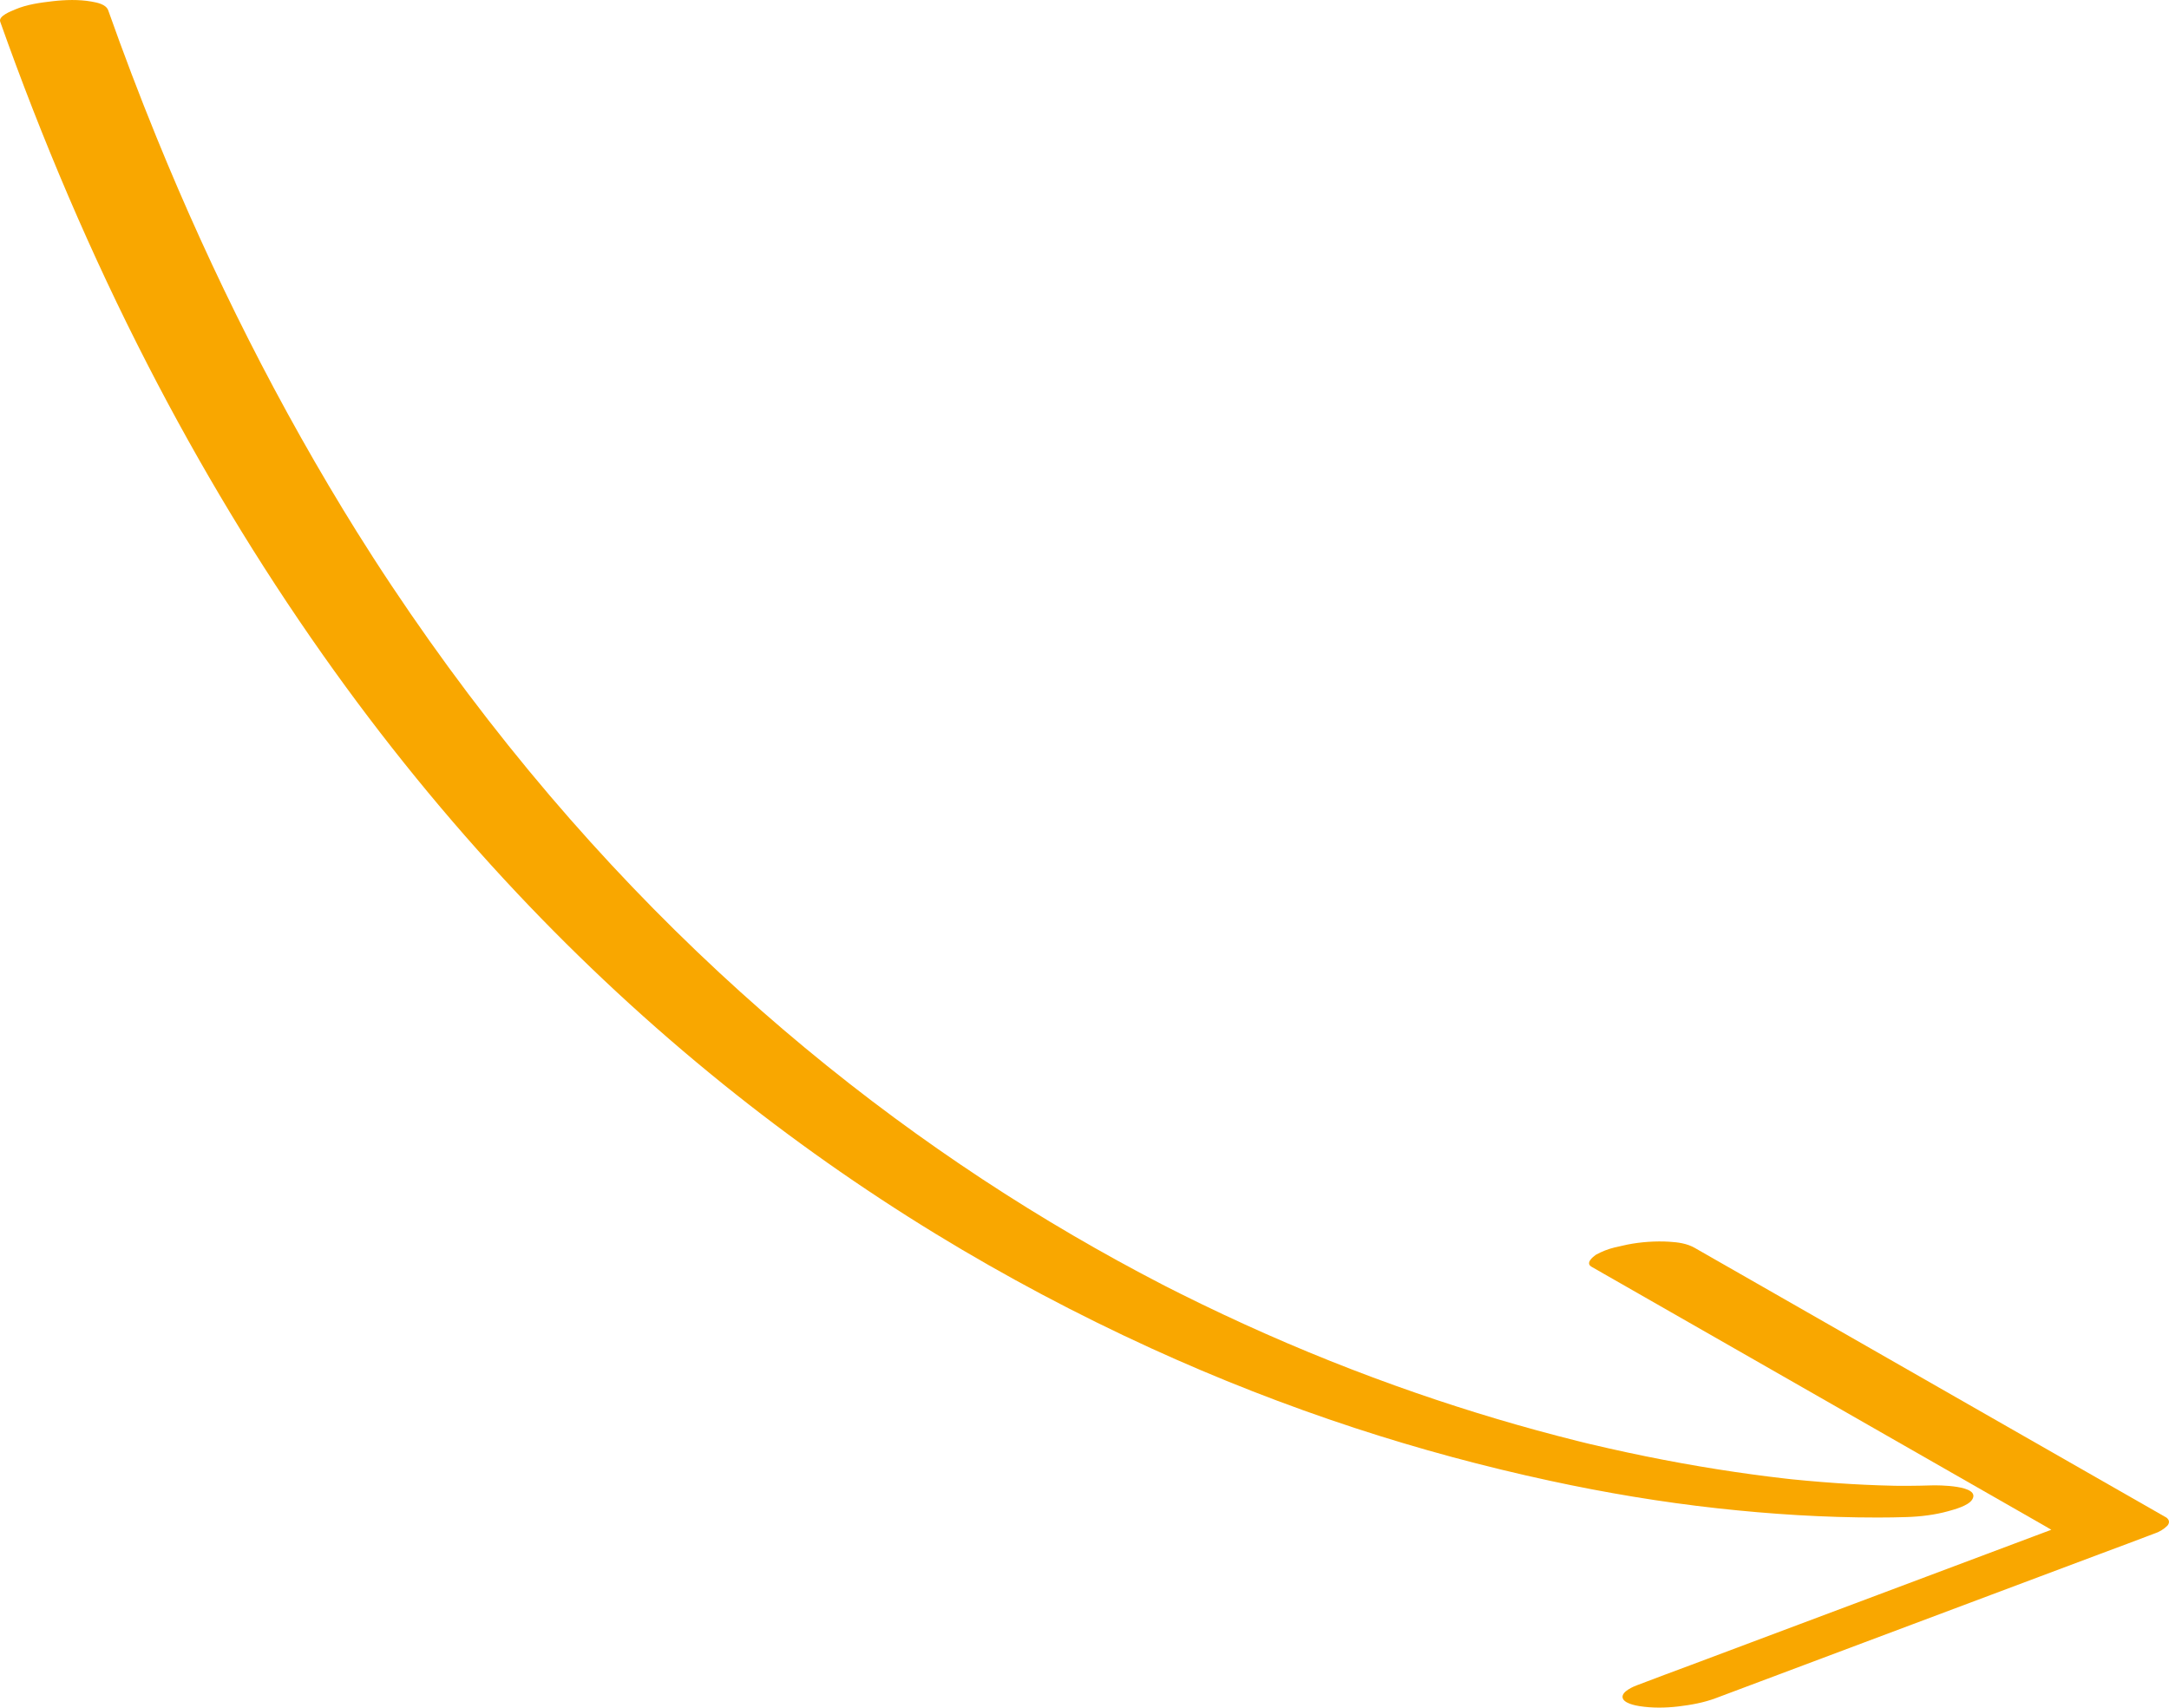 <?xml version="1.0" encoding="UTF-8"?> <!-- Generator: Adobe Illustrator 25.2.3, SVG Export Plug-In . SVG Version: 6.00 Build 0) --> <svg xmlns="http://www.w3.org/2000/svg" xmlns:xlink="http://www.w3.org/1999/xlink" id="Слой_1" x="0px" y="0px" viewBox="0 0 698.95 550.37" style="enable-background:new 0 0 698.95 550.37;" xml:space="preserve"> <style type="text/css"> .st0{fill:#037048;} .st1{fill:#F9A700;} </style> <g> <g> <g> <g> <path class="st1" d="M622.72,478.74c-2.64,0.08-5.28,0.13-7.92,0.15c-1.38,0.01-2.77,0-4.15-0.01 c-2.83-0.01,5.03,0.07,1.85,0.02c-0.75-0.01-1.49-0.02-2.24-0.04c-6.11-0.13-12.22-0.42-18.32-0.84 c-3.28-0.23-6.56-0.49-9.84-0.79c-1.63-0.15-3.26-0.31-4.89-0.47c-2.39-0.24,2.56,0.28,1.89,0.2c-0.38-0.04-0.77-0.08-1.15-0.12 c-0.9-0.1-1.8-0.2-2.7-0.3c-7.26-0.83-14.5-1.83-21.72-2.97c-7.75-1.23-15.47-2.63-23.16-4.19c-4.03-0.82-8.06-1.68-12.07-2.59 c-2.05-0.46-4.1-0.94-6.15-1.42c-0.46-0.11-0.92-0.22-1.38-0.33c-2.21-0.52,1.42,0.35,0.75,0.18c-1.08-0.27-2.16-0.53-3.24-0.8 c-17.5-4.37-34.8-9.53-51.85-15.43c-18.74-6.48-37.17-13.86-55.21-22.08c-4.74-2.16-9.45-4.38-14.14-6.65 c-2.29-1.11-4.57-2.23-6.84-3.37c-1.14-0.57-2.29-1.15-3.43-1.73c-0.73-0.37-1.93-0.99-0.5-0.25c-0.62-0.32-1.23-0.63-1.85-0.95 c-9.69-5.01-19.24-10.27-28.66-15.77c-19.84-11.58-39.05-24.24-57.53-37.88c-19.68-14.52-38.52-30.16-56.45-46.8 c-19.29-17.91-37.51-36.97-54.58-57c-18.29-21.47-35.26-44.05-50.9-67.52c-4.05-6.07-8-12.21-11.87-18.4 c0.25,0.4,0.5,0.8,0.76,1.21C89.92,131.24,68.41,88.4,50.39,44.14C44.9,30.67,39.74,17.06,34.88,3.35 c-0.72-2.03-3.71-2.54-5.45-2.85c-3.94-0.71-8.51-0.57-12.45-0.11C12.9,0.86,8.59,1.44,4.81,3.08C3.65,3.58-0.59,5.14,0.07,7 c13.46,37.94,29.24,75.07,47.67,110.87c16.62,32.3,35.39,63.53,56.32,93.22c19.03,27,39.9,52.71,62.55,76.76 c20.71,22,42.9,42.6,66.42,61.57c21.78,17.56,44.69,33.71,68.56,48.3c22.33,13.64,45.51,25.94,69.31,36.82 c21.39,9.78,43.32,18.37,65.67,25.7c20.68,6.78,41.73,12.45,63.01,17.04c17.8,3.85,35.79,6.86,53.9,8.85 c17.19,1.89,34.38,2.98,51.67,2.97c3.1,0,6.19-0.05,9.29-0.15c4.43-0.14,9.08-0.7,13.36-1.89c1.9-0.53,6.41-1.71,7.7-3.7 C638.57,478.59,623.91,478.7,622.72,478.74L622.72,478.74z"></path> </g> </g> </g> <g> <g> <g> <path class="st1" d="M512.9,408.3c1.35,0.77,2.7,1.55,4.05,2.32c3.68,2.1,7.36,4.21,11.04,6.31c5.47,3.13,10.94,6.26,16.42,9.39 c6.65,3.8,13.29,7.6,19.94,11.4c7.28,4.16,14.56,8.33,21.84,12.49c7.35,4.2,14.7,8.41,22.04,12.61 c6.85,3.92,13.71,7.84,20.56,11.76c5.79,3.31,11.59,6.63,17.38,9.94c4.19,2.39,8.37,4.79,12.56,7.18 c1.96,1.12,3.9,2.35,5.91,3.38c0.09,0.04,0.17,0.1,0.25,0.15c1.33-1.71,2.66-3.42,3.99-5.13c-4.69,1.76-9.38,3.52-14.07,5.28 c-11.26,4.23-22.52,8.45-33.78,12.68c-13.62,5.11-27.23,10.22-40.85,15.33c-11.73,4.4-23.47,8.81-35.2,13.21 c-5.71,2.14-11.44,4.24-17.13,6.43c-0.08,0.03-0.16,0.06-0.25,0.09c-1.07,0.4-4.95,1.97-4.74,3.92c0.2,1.95,4.32,2.67,5.45,2.85 c4.09,0.64,8.36,0.59,12.45,0.11c4.14-0.49,8.25-1.22,12.16-2.69c4.69-1.76,9.38-3.52,14.07-5.28 c11.26-4.23,22.52-8.45,33.78-12.68c13.62-5.11,27.23-10.22,40.85-15.33c11.73-4.4,23.47-8.81,35.2-13.21 c5.71-2.14,11.44-4.24,17.13-6.43c0.08-0.03,0.16-0.06,0.25-0.09c1.63-0.53,3.05-1.39,4.25-2.58c0.74-0.94,0.65-1.78-0.27-2.55 c-1.35-0.77-2.7-1.55-4.05-2.32c-3.68-2.1-7.36-4.21-11.04-6.31c-5.47-3.13-10.94-6.26-16.42-9.39 c-6.65-3.8-13.29-7.6-19.94-11.4c-7.28-4.16-14.56-8.33-21.84-12.49c-7.35-4.2-14.7-8.41-22.04-12.61 c-6.85-3.92-13.71-7.84-20.56-11.76c-5.79-3.31-11.59-6.63-17.38-9.94c-4.19-2.39-8.37-4.79-12.56-7.18 c-1.97-1.13-3.94-2.27-5.91-3.38c-0.08-0.05-0.17-0.1-0.25-0.15c-2.57-1.47-5.37-1.84-8.3-2.02c-4.37-0.27-9.17,0.07-13.46,0.92 c-1.37,0.31-2.74,0.61-4.11,0.92c-2.13,0.52-4.15,1.31-6.06,2.37C513.28,405.13,510.78,407.09,512.9,408.3L512.9,408.3z"></path> </g> </g> </g> </g> </svg> 